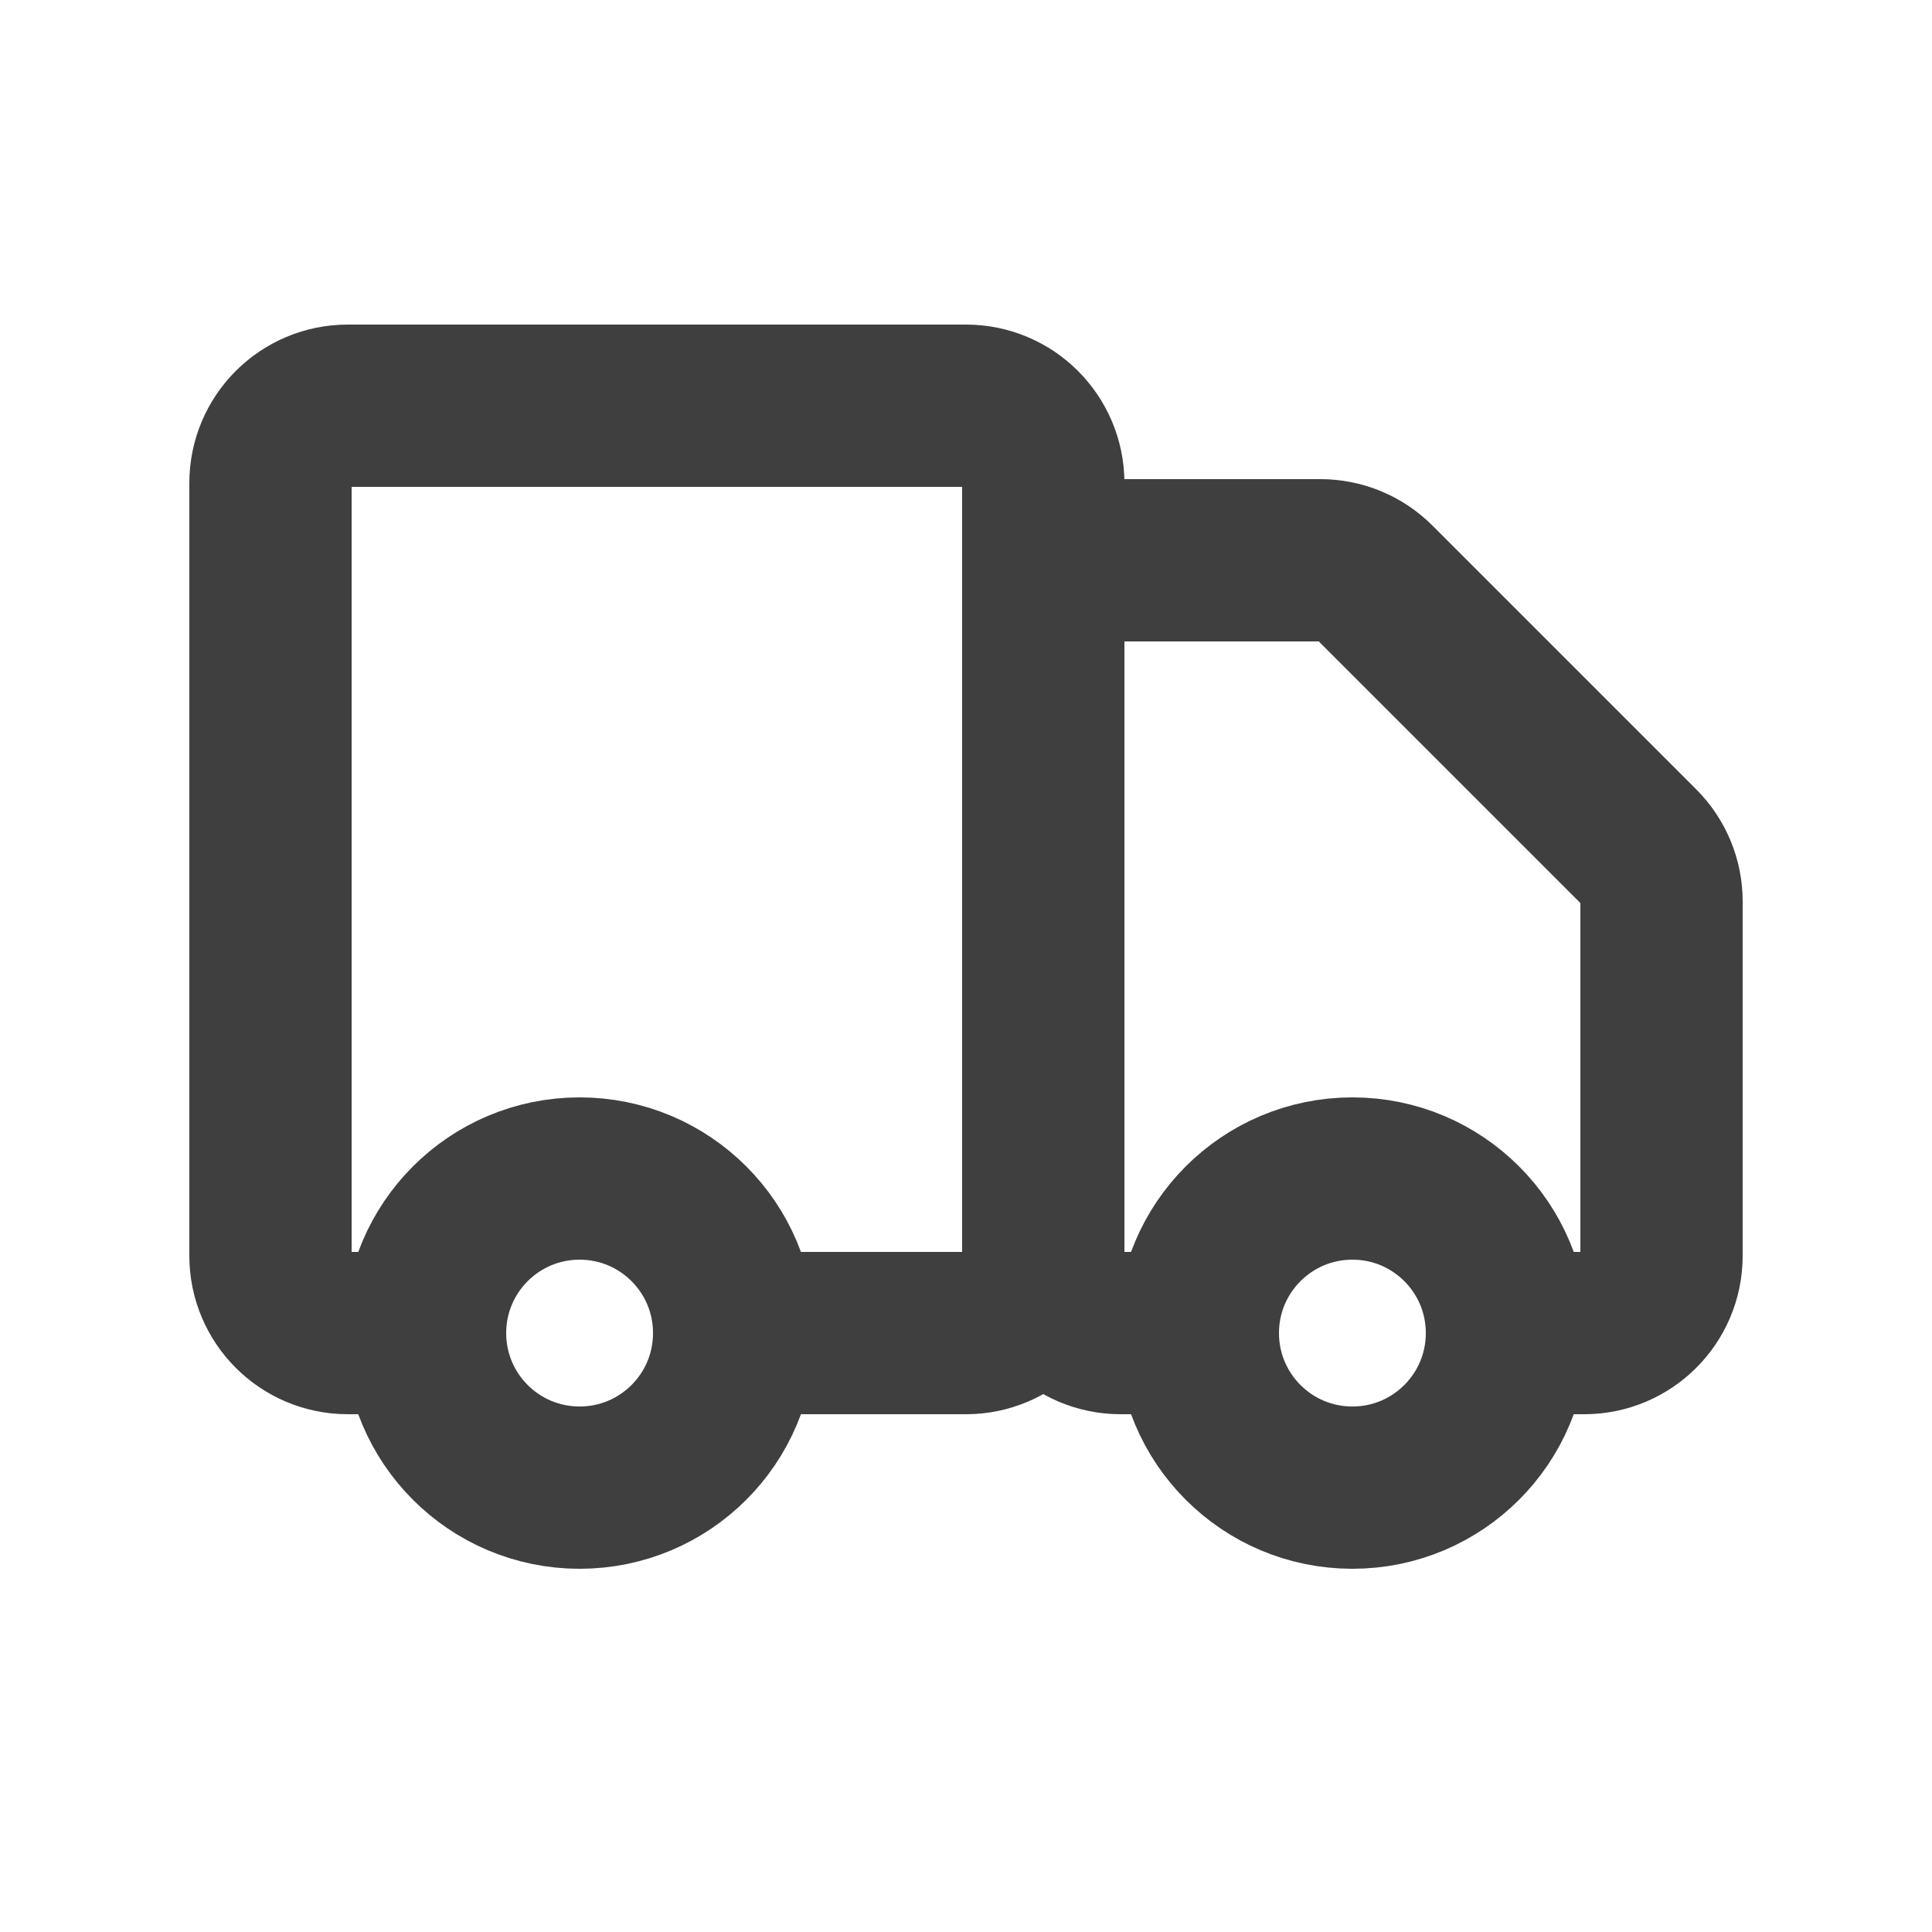 <svg width="25" height="25" viewBox="0 0 25 25" fill="none" xmlns="http://www.w3.org/2000/svg">
<path d="M13.5 16.25V6.25C13.5 5.698 13.052 5.25 12.5 5.25H4.5C3.948 5.25 3.5 5.698 3.5 6.25V16.25C3.5 16.802 3.948 17.25 4.5 17.25H5.5M13.5 16.25C13.5 16.802 13.052 17.25 12.5 17.25H9.5M13.5 16.25L13.5 8.25C13.5 7.698 13.948 7.25 14.5 7.25H17.086C17.351 7.25 17.605 7.355 17.793 7.543L21.207 10.957C21.395 11.145 21.5 11.399 21.5 11.664V16.25C21.5 16.802 21.052 17.25 20.5 17.25H19.5M13.5 16.25C13.5 16.802 13.948 17.25 14.5 17.25H15.5M5.5 17.25C5.5 18.355 6.395 19.25 7.5 19.25C8.605 19.25 9.5 18.355 9.5 17.25M5.5 17.25C5.5 16.145 6.395 15.25 7.5 15.25C8.605 15.25 9.5 16.145 9.5 17.25M15.5 17.25C15.5 18.355 16.395 19.25 17.5 19.25C18.605 19.25 19.5 18.355 19.5 17.25M15.5 17.25C15.5 16.145 16.395 15.25 17.5 15.25C18.605 15.25 19.5 16.145 19.5 17.25" stroke="#3F3F3F" stroke-width="2.1"/>
</svg>
